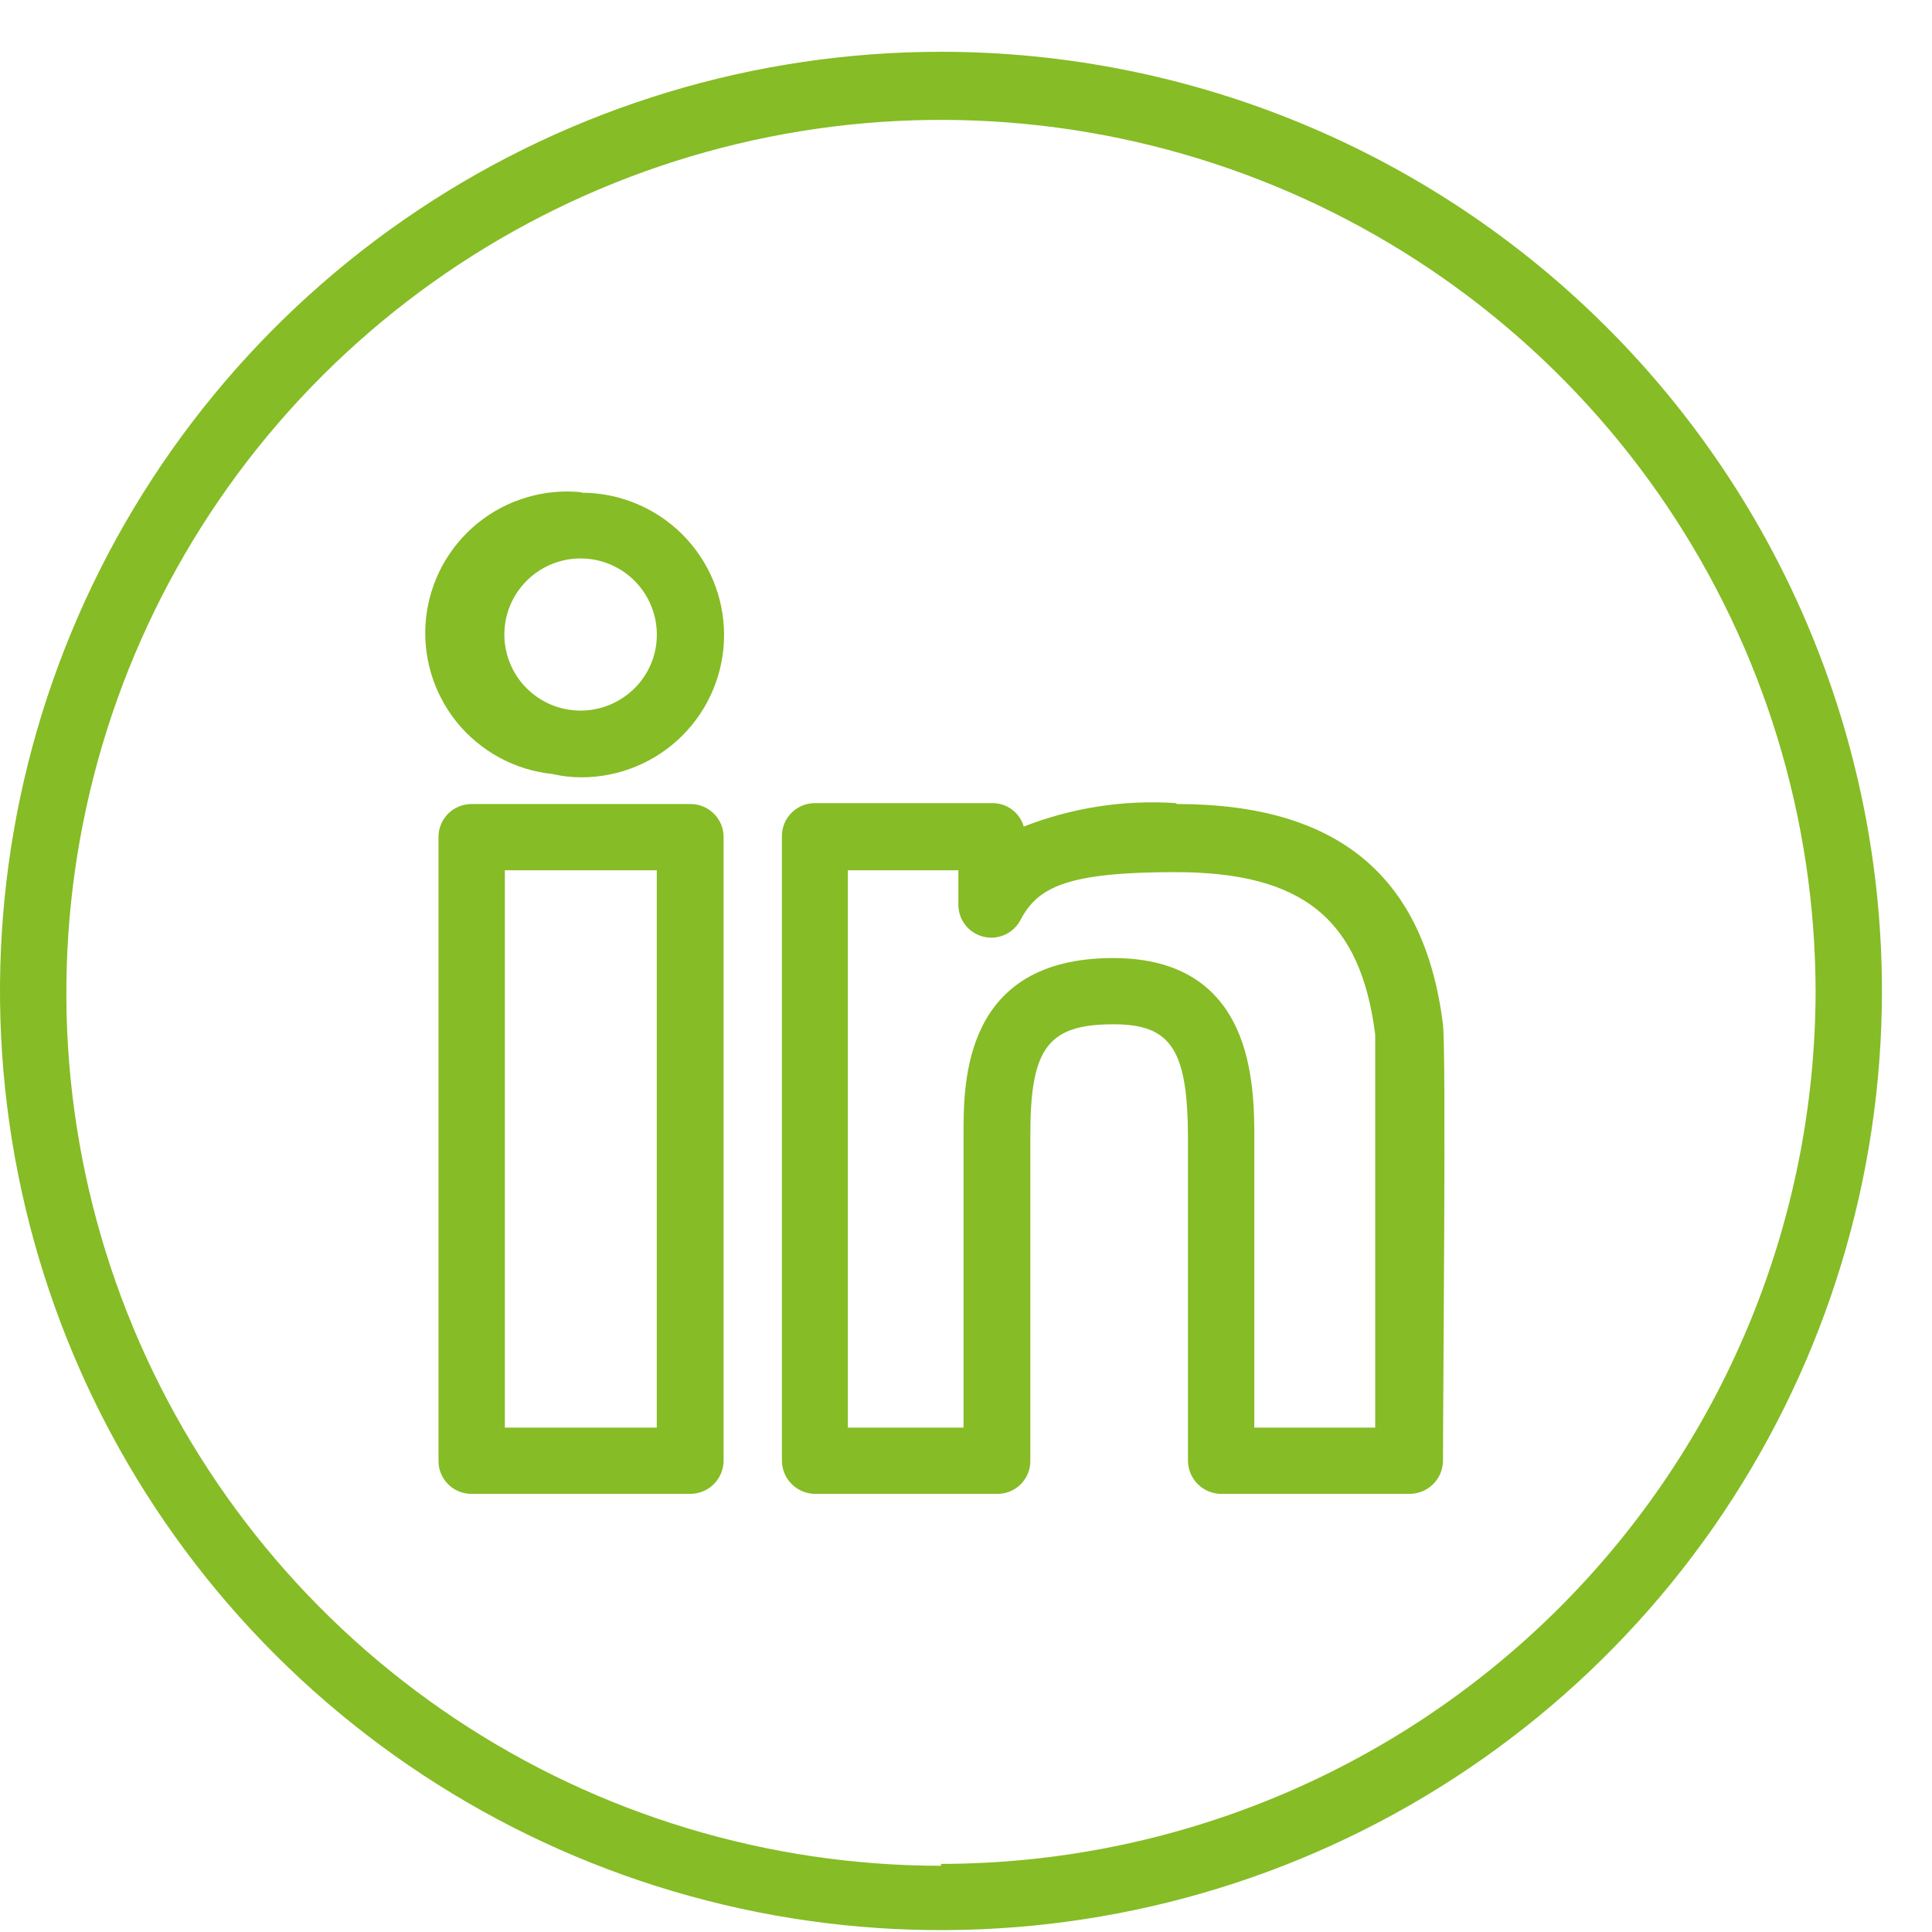 <svg width="36" height="36" viewBox="0 0 36 36" xmlns="http://www.w3.org/2000/svg">
<path d="M17.534 34.766C14.312 34.766 11.162 33.813 8.483 32.027C5.804 30.241 3.715 27.703 2.48 24.733C1.246 21.763 0.921 18.494 1.547 15.339C2.173 12.185 3.721 9.287 5.997 7.01C8.273 4.734 11.174 3.182 14.333 2.551C17.492 1.919 20.767 2.236 23.746 3.462C26.725 4.688 29.272 6.767 31.067 9.437C32.862 12.108 33.824 15.249 33.831 18.465C33.826 22.778 32.108 26.912 29.052 29.962C25.997 33.011 21.855 34.727 17.534 34.731V34.766ZM17.534 0.965C14.066 0.965 10.676 1.991 7.792 3.914C4.909 5.837 2.662 8.57 1.335 11.768C0.008 14.966 -0.34 18.484 0.337 21.879C1.013 25.274 2.683 28.392 5.135 30.839C7.588 33.287 10.712 34.953 14.113 35.629C17.514 36.304 21.04 35.957 24.243 34.633C27.447 33.308 30.186 31.065 32.112 28.188C34.039 25.31 35.067 21.926 35.067 18.465C35.067 13.824 33.22 9.372 29.932 6.091C26.643 2.809 22.184 0.965 17.534 0.965Z" fill="#86bc25"/>
<path d="M12.238 26.602H9.407V16.216H12.238V26.602ZM12.861 14.982H8.784C8.622 14.982 8.465 15.047 8.35 15.162C8.235 15.277 8.171 15.432 8.171 15.595V27.215C8.169 27.296 8.184 27.377 8.215 27.452C8.245 27.527 8.29 27.596 8.347 27.654C8.404 27.712 8.472 27.758 8.547 27.789C8.622 27.82 8.703 27.836 8.784 27.836H12.861C13.026 27.836 13.184 27.771 13.301 27.654C13.418 27.538 13.483 27.38 13.483 27.215V15.595C13.483 15.514 13.467 15.434 13.436 15.359C13.404 15.284 13.358 15.216 13.3 15.159C13.242 15.102 13.174 15.057 13.098 15.027C13.023 14.996 12.942 14.981 12.861 14.982Z" fill="#86bc25"/>
<path d="M11.721 12.918C11.472 13.122 11.161 13.236 10.838 13.241C10.515 13.245 10.201 13.14 9.946 12.942C9.691 12.744 9.512 12.466 9.437 12.152C9.362 11.839 9.396 11.51 9.534 11.218C9.672 10.927 9.905 10.691 10.195 10.55C10.485 10.408 10.814 10.37 11.129 10.44C11.444 10.511 11.726 10.686 11.927 10.938C12.129 11.189 12.239 11.502 12.239 11.824C12.24 12.033 12.194 12.24 12.104 12.429C12.015 12.618 11.884 12.785 11.721 12.918ZM10.845 9.173C10.499 9.136 10.15 9.168 9.817 9.267C9.484 9.365 9.174 9.528 8.904 9.746C8.634 9.965 8.41 10.234 8.244 10.538C8.079 10.843 7.975 11.177 7.938 11.522C7.902 11.867 7.934 12.215 8.033 12.547C8.132 12.88 8.295 13.189 8.513 13.459C8.732 13.728 9.002 13.952 9.307 14.117C9.612 14.283 9.947 14.386 10.292 14.422C10.47 14.464 10.653 14.485 10.836 14.484C11.54 14.484 12.216 14.204 12.714 13.707C13.212 13.21 13.492 12.536 13.492 11.832C13.492 11.129 13.212 10.455 12.714 9.958C12.216 9.461 11.54 9.181 10.836 9.181" fill="#86bc25"/>
<path d="M25.651 26.602H23.372V21.23C23.372 20.224 23.372 17.852 20.742 17.852C17.954 17.852 17.954 20.154 17.954 21.134V26.602H15.798V16.216H17.858V16.846C17.855 16.986 17.9 17.123 17.985 17.233C18.071 17.344 18.192 17.422 18.328 17.455C18.464 17.488 18.607 17.473 18.734 17.413C18.86 17.353 18.963 17.252 19.024 17.126C19.348 16.523 19.901 16.251 21.899 16.251C24.275 16.251 25.353 17.126 25.625 19.279C25.625 19.655 25.625 23.759 25.625 26.637L25.651 26.602ZM21.908 14.965C20.943 14.9 19.976 15.05 19.076 15.402C19.04 15.275 18.963 15.164 18.857 15.085C18.751 15.006 18.622 14.964 18.489 14.965H15.184C15.021 14.965 14.865 15.03 14.75 15.144C14.635 15.259 14.57 15.415 14.57 15.578V27.215C14.57 27.378 14.635 27.535 14.749 27.651C14.864 27.767 15.02 27.834 15.184 27.836H18.585C18.667 27.836 18.747 27.82 18.822 27.789C18.897 27.757 18.965 27.712 19.023 27.654C19.08 27.596 19.125 27.527 19.155 27.452C19.185 27.377 19.2 27.296 19.199 27.215V21.134C19.199 19.524 19.532 19.086 20.751 19.086C21.829 19.086 22.136 19.567 22.136 21.23V27.215C22.136 27.38 22.202 27.538 22.318 27.654C22.435 27.771 22.593 27.836 22.759 27.836H26.265C26.429 27.836 26.586 27.772 26.702 27.657C26.819 27.543 26.885 27.387 26.888 27.224C26.888 25.955 26.949 19.62 26.888 19.095C26.546 16.321 24.924 14.982 21.934 14.982" fill="#86bc25"/>
</svg>
